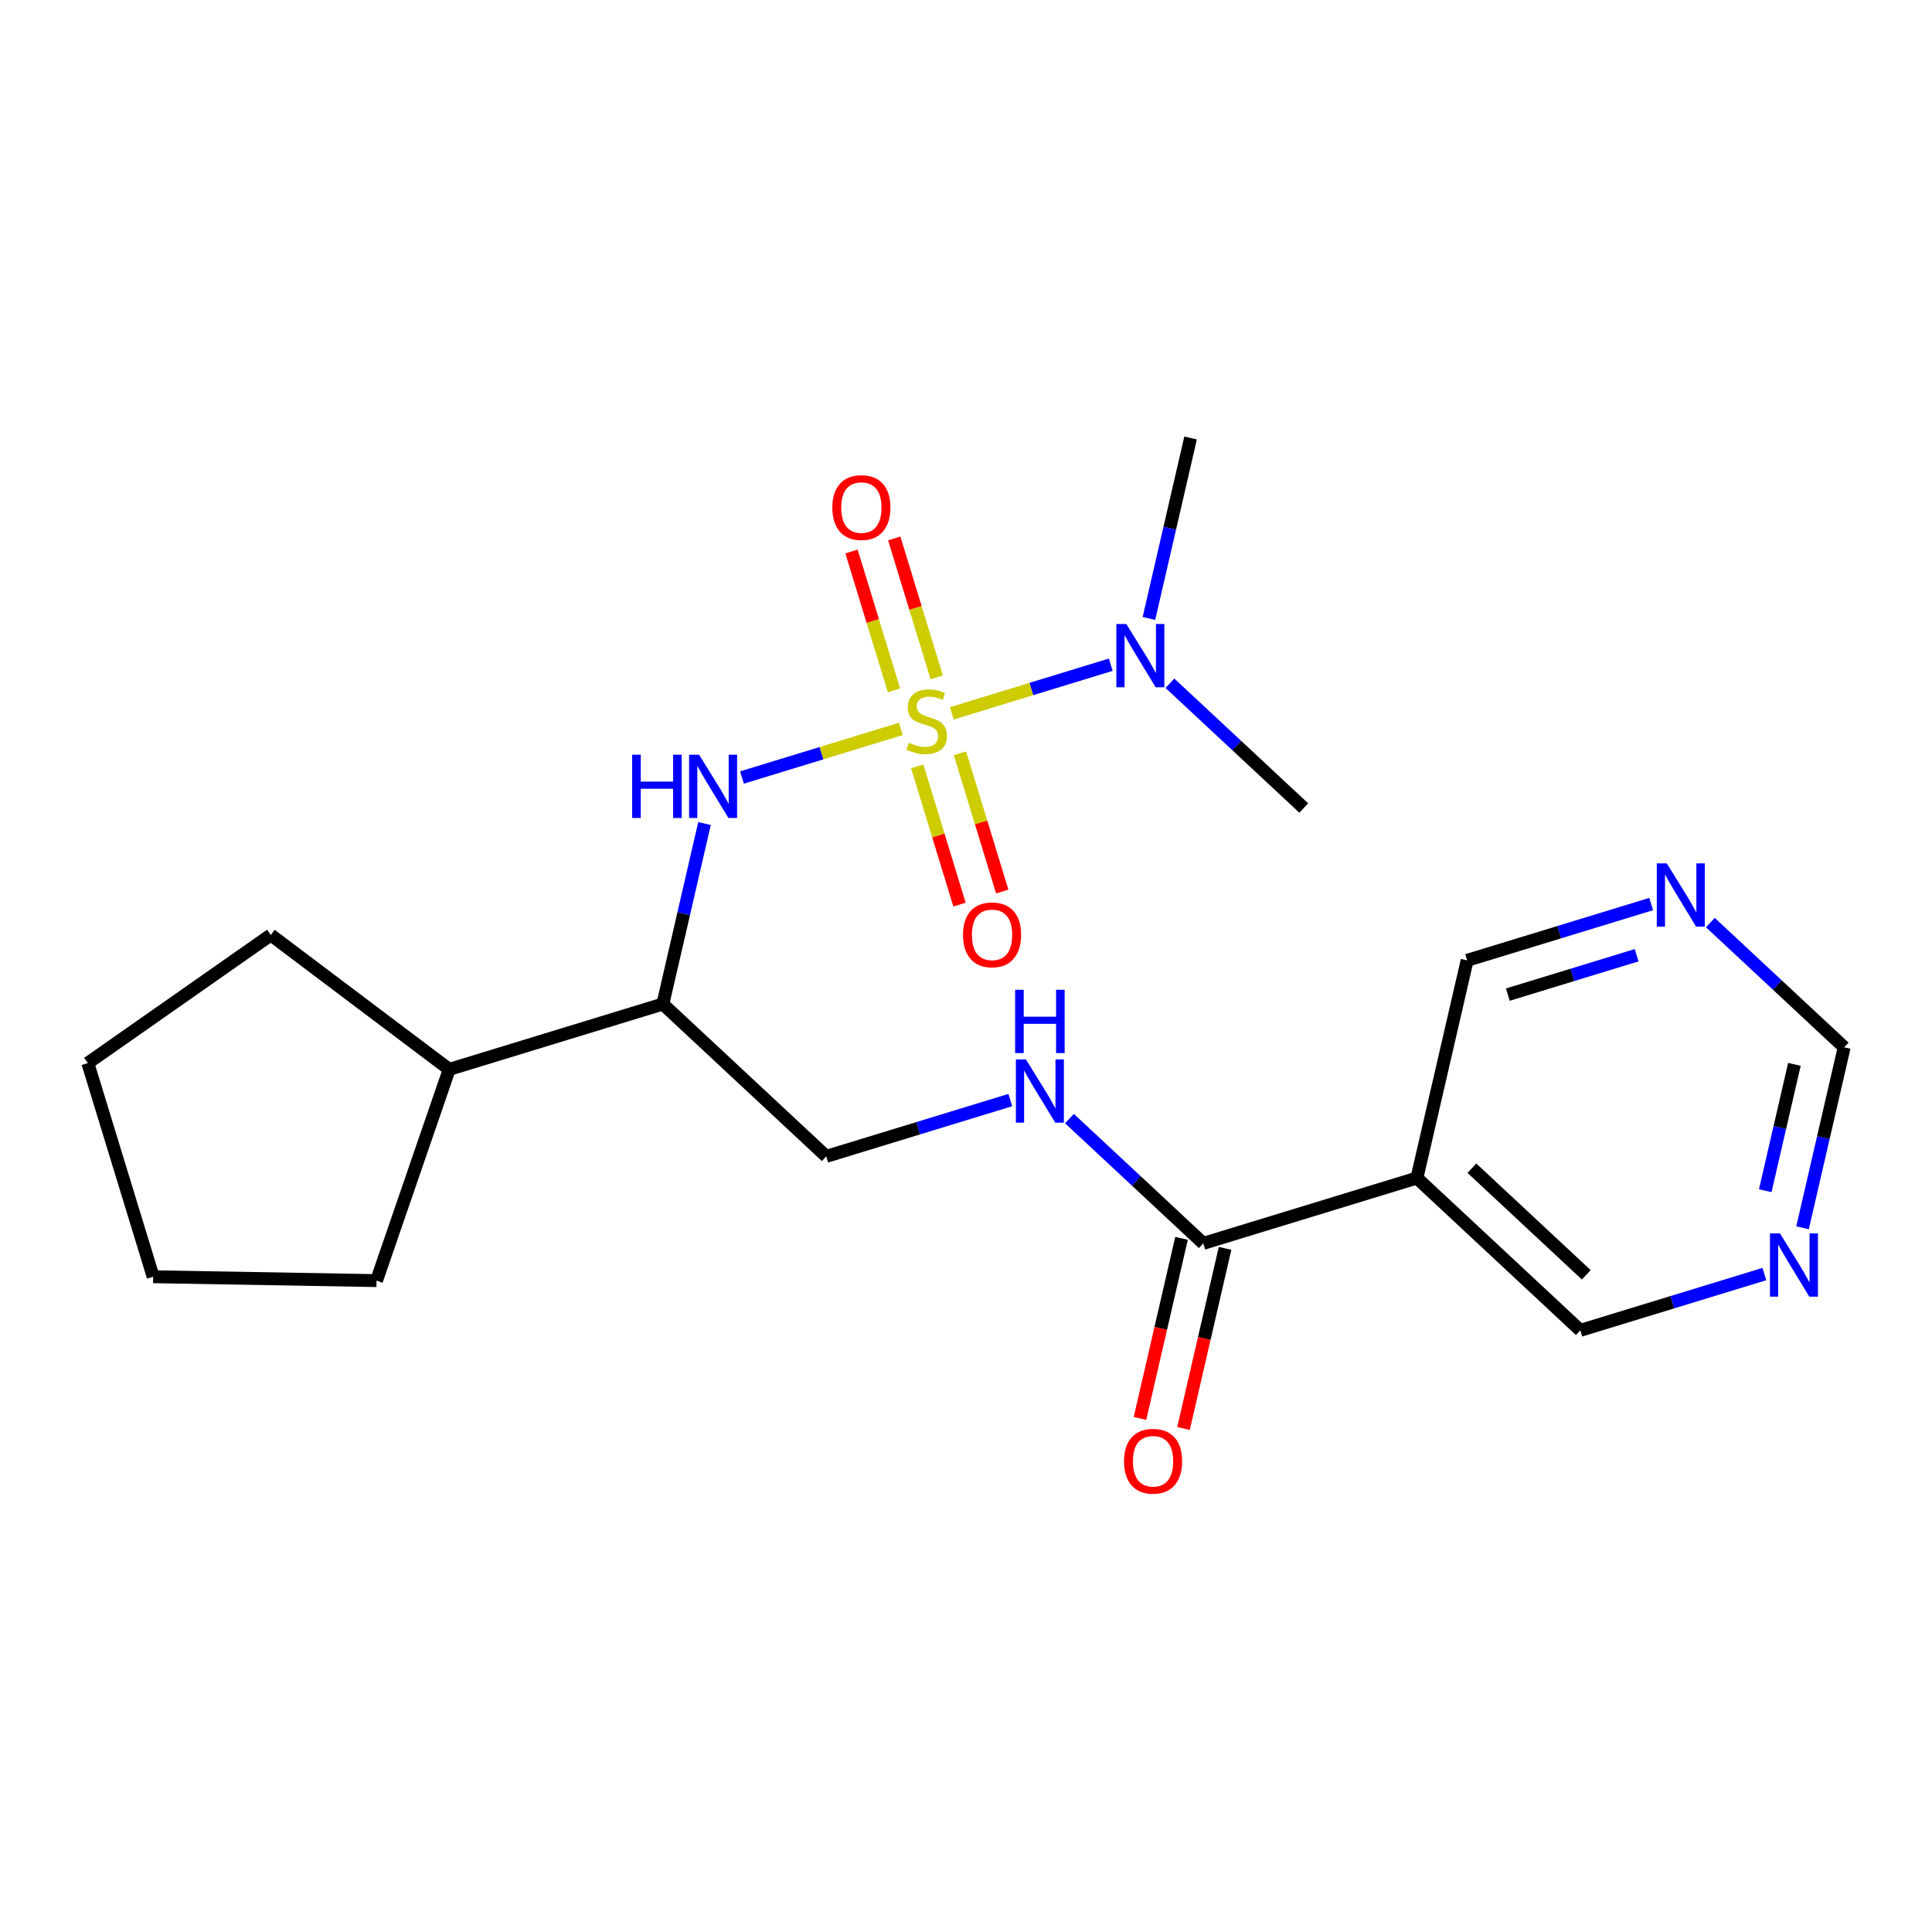 <?xml version='1.0' encoding='iso-8859-1'?>
<svg version='1.1' baseProfile='full'
              xmlns='http://www.w3.org/2000/svg'
                      xmlns:rdkit='http://www.rdkit.org/xml'
                      xmlns:xlink='http://www.w3.org/1999/xlink'
                  xml:space='preserve'
width='300px' height='300px' viewBox='0 0 300 300'>
<!-- END OF HEADER -->
<rect style='opacity:1.0;fill:#FFFFFF;stroke:none' width='300' height='300' x='0' y='0'> </rect>
<rect style='opacity:1.0;fill:#FFFFFF;stroke:none' width='300' height='300' x='0' y='0'> </rect>
<path class='bond-0 atom-0 atom-1' d='M 184.872,68.01 L 181.639,82.021' style='fill:none;fill-rule:evenodd;stroke:#000000;stroke-width:2.0px;stroke-linecap:butt;stroke-linejoin:miter;stroke-opacity:1' />
<path class='bond-0 atom-0 atom-1' d='M 181.639,82.021 L 178.406,96.032' style='fill:none;fill-rule:evenodd;stroke:#0000FF;stroke-width:2.0px;stroke-linecap:butt;stroke-linejoin:miter;stroke-opacity:1' />
<path class='bond-1 atom-1 atom-2' d='M 181.665,106.093 L 192.055,115.78' style='fill:none;fill-rule:evenodd;stroke:#0000FF;stroke-width:2.0px;stroke-linecap:butt;stroke-linejoin:miter;stroke-opacity:1' />
<path class='bond-1 atom-1 atom-2' d='M 192.055,115.78 L 202.445,125.466' style='fill:none;fill-rule:evenodd;stroke:#000000;stroke-width:2.0px;stroke-linecap:butt;stroke-linejoin:miter;stroke-opacity:1' />
<path class='bond-2 atom-1 atom-3' d='M 172.48,103.216 L 160.138,106.991' style='fill:none;fill-rule:evenodd;stroke:#0000FF;stroke-width:2.0px;stroke-linecap:butt;stroke-linejoin:miter;stroke-opacity:1' />
<path class='bond-2 atom-1 atom-3' d='M 160.138,106.991 L 147.797,110.766' style='fill:none;fill-rule:evenodd;stroke:#CCCC00;stroke-width:2.0px;stroke-linecap:butt;stroke-linejoin:miter;stroke-opacity:1' />
<path class='bond-3 atom-3 atom-4' d='M 145.454,105.178 L 142.155,94.392' style='fill:none;fill-rule:evenodd;stroke:#CCCC00;stroke-width:2.0px;stroke-linecap:butt;stroke-linejoin:miter;stroke-opacity:1' />
<path class='bond-3 atom-3 atom-4' d='M 142.155,94.392 L 138.857,83.607' style='fill:none;fill-rule:evenodd;stroke:#FF0000;stroke-width:2.0px;stroke-linecap:butt;stroke-linejoin:miter;stroke-opacity:1' />
<path class='bond-3 atom-3 atom-4' d='M 138.82,107.207 L 135.521,96.422' style='fill:none;fill-rule:evenodd;stroke:#CCCC00;stroke-width:2.0px;stroke-linecap:butt;stroke-linejoin:miter;stroke-opacity:1' />
<path class='bond-3 atom-3 atom-4' d='M 135.521,96.422 L 132.222,85.636' style='fill:none;fill-rule:evenodd;stroke:#FF0000;stroke-width:2.0px;stroke-linecap:butt;stroke-linejoin:miter;stroke-opacity:1' />
<path class='bond-4 atom-3 atom-5' d='M 142.427,119.001 L 145.71,129.734' style='fill:none;fill-rule:evenodd;stroke:#CCCC00;stroke-width:2.0px;stroke-linecap:butt;stroke-linejoin:miter;stroke-opacity:1' />
<path class='bond-4 atom-3 atom-5' d='M 145.71,129.734 L 148.993,140.467' style='fill:none;fill-rule:evenodd;stroke:#FF0000;stroke-width:2.0px;stroke-linecap:butt;stroke-linejoin:miter;stroke-opacity:1' />
<path class='bond-4 atom-3 atom-5' d='M 149.061,116.972 L 152.344,127.705' style='fill:none;fill-rule:evenodd;stroke:#CCCC00;stroke-width:2.0px;stroke-linecap:butt;stroke-linejoin:miter;stroke-opacity:1' />
<path class='bond-4 atom-3 atom-5' d='M 152.344,127.705 L 155.627,138.438' style='fill:none;fill-rule:evenodd;stroke:#FF0000;stroke-width:2.0px;stroke-linecap:butt;stroke-linejoin:miter;stroke-opacity:1' />
<path class='bond-5 atom-3 atom-6' d='M 139.883,113.186 L 127.549,116.959' style='fill:none;fill-rule:evenodd;stroke:#CCCC00;stroke-width:2.0px;stroke-linecap:butt;stroke-linejoin:miter;stroke-opacity:1' />
<path class='bond-5 atom-3 atom-6' d='M 127.549,116.959 L 115.216,120.731' style='fill:none;fill-rule:evenodd;stroke:#0000FF;stroke-width:2.0px;stroke-linecap:butt;stroke-linejoin:miter;stroke-opacity:1' />
<path class='bond-6 atom-6 atom-7' d='M 109.394,127.883 L 106.162,141.894' style='fill:none;fill-rule:evenodd;stroke:#0000FF;stroke-width:2.0px;stroke-linecap:butt;stroke-linejoin:miter;stroke-opacity:1' />
<path class='bond-6 atom-6 atom-7' d='M 106.162,141.894 L 102.929,155.905' style='fill:none;fill-rule:evenodd;stroke:#000000;stroke-width:2.0px;stroke-linecap:butt;stroke-linejoin:miter;stroke-opacity:1' />
<path class='bond-7 atom-7 atom-8' d='M 102.929,155.905 L 128.302,179.56' style='fill:none;fill-rule:evenodd;stroke:#000000;stroke-width:2.0px;stroke-linecap:butt;stroke-linejoin:miter;stroke-opacity:1' />
<path class='bond-17 atom-7 atom-18' d='M 102.929,155.905 L 69.756,166.051' style='fill:none;fill-rule:evenodd;stroke:#000000;stroke-width:2.0px;stroke-linecap:butt;stroke-linejoin:miter;stroke-opacity:1' />
<path class='bond-8 atom-8 atom-9' d='M 128.302,179.56 L 142.591,175.189' style='fill:none;fill-rule:evenodd;stroke:#000000;stroke-width:2.0px;stroke-linecap:butt;stroke-linejoin:miter;stroke-opacity:1' />
<path class='bond-8 atom-8 atom-9' d='M 142.591,175.189 L 156.881,170.818' style='fill:none;fill-rule:evenodd;stroke:#0000FF;stroke-width:2.0px;stroke-linecap:butt;stroke-linejoin:miter;stroke-opacity:1' />
<path class='bond-9 atom-9 atom-10' d='M 166.067,173.695 L 176.457,183.382' style='fill:none;fill-rule:evenodd;stroke:#0000FF;stroke-width:2.0px;stroke-linecap:butt;stroke-linejoin:miter;stroke-opacity:1' />
<path class='bond-9 atom-9 atom-10' d='M 176.457,183.382 L 186.847,193.069' style='fill:none;fill-rule:evenodd;stroke:#000000;stroke-width:2.0px;stroke-linecap:butt;stroke-linejoin:miter;stroke-opacity:1' />
<path class='bond-10 atom-10 atom-11' d='M 183.467,192.289 L 180.24,206.272' style='fill:none;fill-rule:evenodd;stroke:#000000;stroke-width:2.0px;stroke-linecap:butt;stroke-linejoin:miter;stroke-opacity:1' />
<path class='bond-10 atom-10 atom-11' d='M 180.24,206.272 L 177.014,220.255' style='fill:none;fill-rule:evenodd;stroke:#FF0000;stroke-width:2.0px;stroke-linecap:butt;stroke-linejoin:miter;stroke-opacity:1' />
<path class='bond-10 atom-10 atom-11' d='M 190.227,193.848 L 187,207.832' style='fill:none;fill-rule:evenodd;stroke:#000000;stroke-width:2.0px;stroke-linecap:butt;stroke-linejoin:miter;stroke-opacity:1' />
<path class='bond-10 atom-10 atom-11' d='M 187,207.832 L 183.774,221.815' style='fill:none;fill-rule:evenodd;stroke:#FF0000;stroke-width:2.0px;stroke-linecap:butt;stroke-linejoin:miter;stroke-opacity:1' />
<path class='bond-11 atom-10 atom-12' d='M 186.847,193.069 L 220.019,182.922' style='fill:none;fill-rule:evenodd;stroke:#000000;stroke-width:2.0px;stroke-linecap:butt;stroke-linejoin:miter;stroke-opacity:1' />
<path class='bond-12 atom-12 atom-13' d='M 220.019,182.922 L 245.392,206.577' style='fill:none;fill-rule:evenodd;stroke:#000000;stroke-width:2.0px;stroke-linecap:butt;stroke-linejoin:miter;stroke-opacity:1' />
<path class='bond-12 atom-12 atom-13' d='M 228.556,181.396 L 246.317,197.955' style='fill:none;fill-rule:evenodd;stroke:#000000;stroke-width:2.0px;stroke-linecap:butt;stroke-linejoin:miter;stroke-opacity:1' />
<path class='bond-22 atom-17 atom-12' d='M 227.818,149.121 L 220.019,182.922' style='fill:none;fill-rule:evenodd;stroke:#000000;stroke-width:2.0px;stroke-linecap:butt;stroke-linejoin:miter;stroke-opacity:1' />
<path class='bond-13 atom-13 atom-14' d='M 245.392,206.577 L 259.682,202.207' style='fill:none;fill-rule:evenodd;stroke:#000000;stroke-width:2.0px;stroke-linecap:butt;stroke-linejoin:miter;stroke-opacity:1' />
<path class='bond-13 atom-13 atom-14' d='M 259.682,202.207 L 273.971,197.836' style='fill:none;fill-rule:evenodd;stroke:#0000FF;stroke-width:2.0px;stroke-linecap:butt;stroke-linejoin:miter;stroke-opacity:1' />
<path class='bond-14 atom-14 atom-15' d='M 279.898,190.652 L 283.131,176.641' style='fill:none;fill-rule:evenodd;stroke:#0000FF;stroke-width:2.0px;stroke-linecap:butt;stroke-linejoin:miter;stroke-opacity:1' />
<path class='bond-14 atom-14 atom-15' d='M 283.131,176.641 L 286.364,162.63' style='fill:none;fill-rule:evenodd;stroke:#000000;stroke-width:2.0px;stroke-linecap:butt;stroke-linejoin:miter;stroke-opacity:1' />
<path class='bond-14 atom-14 atom-15' d='M 274.107,184.889 L 276.371,175.081' style='fill:none;fill-rule:evenodd;stroke:#0000FF;stroke-width:2.0px;stroke-linecap:butt;stroke-linejoin:miter;stroke-opacity:1' />
<path class='bond-14 atom-14 atom-15' d='M 276.371,175.081 L 278.634,165.274' style='fill:none;fill-rule:evenodd;stroke:#000000;stroke-width:2.0px;stroke-linecap:butt;stroke-linejoin:miter;stroke-opacity:1' />
<path class='bond-15 atom-15 atom-16' d='M 286.364,162.63 L 275.974,152.944' style='fill:none;fill-rule:evenodd;stroke:#000000;stroke-width:2.0px;stroke-linecap:butt;stroke-linejoin:miter;stroke-opacity:1' />
<path class='bond-15 atom-15 atom-16' d='M 275.974,152.944 L 265.584,143.257' style='fill:none;fill-rule:evenodd;stroke:#0000FF;stroke-width:2.0px;stroke-linecap:butt;stroke-linejoin:miter;stroke-opacity:1' />
<path class='bond-16 atom-16 atom-17' d='M 256.398,140.38 L 242.108,144.751' style='fill:none;fill-rule:evenodd;stroke:#0000FF;stroke-width:2.0px;stroke-linecap:butt;stroke-linejoin:miter;stroke-opacity:1' />
<path class='bond-16 atom-16 atom-17' d='M 242.108,144.751 L 227.818,149.121' style='fill:none;fill-rule:evenodd;stroke:#000000;stroke-width:2.0px;stroke-linecap:butt;stroke-linejoin:miter;stroke-opacity:1' />
<path class='bond-16 atom-16 atom-17' d='M 254.14,148.326 L 244.137,151.385' style='fill:none;fill-rule:evenodd;stroke:#0000FF;stroke-width:2.0px;stroke-linecap:butt;stroke-linejoin:miter;stroke-opacity:1' />
<path class='bond-16 atom-16 atom-17' d='M 244.137,151.385 L 234.135,154.445' style='fill:none;fill-rule:evenodd;stroke:#000000;stroke-width:2.0px;stroke-linecap:butt;stroke-linejoin:miter;stroke-opacity:1' />
<path class='bond-18 atom-18 atom-19' d='M 69.756,166.051 L 58.467,198.852' style='fill:none;fill-rule:evenodd;stroke:#000000;stroke-width:2.0px;stroke-linecap:butt;stroke-linejoin:miter;stroke-opacity:1' />
<path class='bond-23 atom-22 atom-18' d='M 42.05,145.178 L 69.756,166.051' style='fill:none;fill-rule:evenodd;stroke:#000000;stroke-width:2.0px;stroke-linecap:butt;stroke-linejoin:miter;stroke-opacity:1' />
<path class='bond-19 atom-19 atom-20' d='M 58.467,198.852 L 23.782,198.25' style='fill:none;fill-rule:evenodd;stroke:#000000;stroke-width:2.0px;stroke-linecap:butt;stroke-linejoin:miter;stroke-opacity:1' />
<path class='bond-20 atom-20 atom-21' d='M 23.782,198.25 L 13.636,165.078' style='fill:none;fill-rule:evenodd;stroke:#000000;stroke-width:2.0px;stroke-linecap:butt;stroke-linejoin:miter;stroke-opacity:1' />
<path class='bond-21 atom-21 atom-22' d='M 13.636,165.078 L 42.05,145.178' style='fill:none;fill-rule:evenodd;stroke:#000000;stroke-width:2.0px;stroke-linecap:butt;stroke-linejoin:miter;stroke-opacity:1' />
<path  class='atom-1' d='M 174.901 96.899
L 178.12 102.103
Q 178.439 102.616, 178.953 103.546
Q 179.466 104.475, 179.494 104.531
L 179.494 96.899
L 180.798 96.899
L 180.798 106.723
L 179.452 106.723
L 175.997 101.034
Q 175.595 100.368, 175.165 99.605
Q 174.748 98.842, 174.623 98.606
L 174.623 106.723
L 173.347 106.723
L 173.347 96.899
L 174.901 96.899
' fill='#0000FF'/>
<path  class='atom-3' d='M 141.125 115.329
Q 141.236 115.371, 141.694 115.565
Q 142.152 115.759, 142.651 115.884
Q 143.165 115.995, 143.664 115.995
Q 144.594 115.995, 145.135 115.551
Q 145.676 115.093, 145.676 114.302
Q 145.676 113.761, 145.399 113.428
Q 145.135 113.095, 144.719 112.915
Q 144.303 112.735, 143.609 112.526
Q 142.735 112.263, 142.207 112.013
Q 141.694 111.763, 141.319 111.236
Q 140.959 110.709, 140.959 109.821
Q 140.959 108.586, 141.791 107.823
Q 142.638 107.059, 144.303 107.059
Q 145.44 107.059, 146.731 107.601
L 146.412 108.669
Q 145.232 108.183, 144.344 108.183
Q 143.387 108.183, 142.86 108.586
Q 142.332 108.974, 142.346 109.654
Q 142.346 110.181, 142.61 110.501
Q 142.887 110.82, 143.276 111
Q 143.678 111.18, 144.344 111.389
Q 145.232 111.666, 145.76 111.944
Q 146.287 112.221, 146.661 112.79
Q 147.05 113.345, 147.05 114.302
Q 147.05 115.662, 146.134 116.398
Q 145.232 117.119, 143.72 117.119
Q 142.846 117.119, 142.18 116.925
Q 141.527 116.745, 140.75 116.425
L 141.125 115.329
' fill='#CCCC00'/>
<path  class='atom-4' d='M 129.244 78.813
Q 129.244 76.454, 130.41 75.136
Q 131.576 73.818, 133.754 73.818
Q 135.933 73.818, 137.098 75.136
Q 138.264 76.454, 138.264 78.813
Q 138.264 81.2, 137.084 82.559
Q 135.905 83.905, 133.754 83.905
Q 131.589 83.905, 130.41 82.559
Q 129.244 81.213, 129.244 78.813
M 133.754 82.795
Q 135.253 82.795, 136.057 81.796
Q 136.876 80.783, 136.876 78.813
Q 136.876 76.884, 136.057 75.913
Q 135.253 74.928, 133.754 74.928
Q 132.256 74.928, 131.437 75.899
Q 130.632 76.87, 130.632 78.813
Q 130.632 80.797, 131.437 81.796
Q 132.256 82.795, 133.754 82.795
' fill='#FF0000'/>
<path  class='atom-5' d='M 149.537 145.158
Q 149.537 142.799, 150.702 141.48
Q 151.868 140.162, 154.046 140.162
Q 156.225 140.162, 157.39 141.48
Q 158.556 142.799, 158.556 145.158
Q 158.556 147.544, 157.377 148.904
Q 156.197 150.25, 154.046 150.25
Q 151.882 150.25, 150.702 148.904
Q 149.537 147.558, 149.537 145.158
M 154.046 149.14
Q 155.545 149.14, 156.35 148.141
Q 157.168 147.128, 157.168 145.158
Q 157.168 143.229, 156.35 142.257
Q 155.545 141.272, 154.046 141.272
Q 152.548 141.272, 151.729 142.244
Q 150.924 143.215, 150.924 145.158
Q 150.924 147.142, 151.729 148.141
Q 152.548 149.14, 154.046 149.14
' fill='#FF0000'/>
<path  class='atom-6' d='M 98.163 117.192
L 99.496 117.192
L 99.496 121.368
L 104.519 121.368
L 104.519 117.192
L 105.851 117.192
L 105.851 127.016
L 104.519 127.016
L 104.519 122.478
L 99.496 122.478
L 99.496 127.016
L 98.163 127.016
L 98.163 117.192
' fill='#0000FF'/>
<path  class='atom-6' d='M 108.556 117.192
L 111.776 122.395
Q 112.095 122.908, 112.608 123.838
Q 113.121 124.768, 113.149 124.823
L 113.149 117.192
L 114.454 117.192
L 114.454 127.016
L 113.108 127.016
L 109.653 121.327
Q 109.25 120.661, 108.82 119.897
Q 108.404 119.134, 108.279 118.898
L 108.279 127.016
L 107.002 127.016
L 107.002 117.192
L 108.556 117.192
' fill='#0000FF'/>
<path  class='atom-9' d='M 159.302 164.502
L 162.521 169.705
Q 162.841 170.218, 163.354 171.148
Q 163.867 172.078, 163.895 172.133
L 163.895 164.502
L 165.199 164.502
L 165.199 174.326
L 163.854 174.326
L 160.398 168.637
Q 159.996 167.97, 159.566 167.207
Q 159.15 166.444, 159.025 166.208
L 159.025 174.326
L 157.748 174.326
L 157.748 164.502
L 159.302 164.502
' fill='#0000FF'/>
<path  class='atom-9' d='M 157.63 153.695
L 158.962 153.695
L 158.962 157.872
L 163.985 157.872
L 163.985 153.695
L 165.317 153.695
L 165.317 163.519
L 163.985 163.519
L 163.985 158.982
L 158.962 158.982
L 158.962 163.519
L 157.63 163.519
L 157.63 153.695
' fill='#0000FF'/>
<path  class='atom-11' d='M 174.538 226.897
Q 174.538 224.539, 175.703 223.22
Q 176.869 221.902, 179.047 221.902
Q 181.226 221.902, 182.392 223.22
Q 183.557 224.539, 183.557 226.897
Q 183.557 229.284, 182.378 230.644
Q 181.198 231.99, 179.047 231.99
Q 176.883 231.99, 175.703 230.644
Q 174.538 229.298, 174.538 226.897
M 179.047 230.88
Q 180.546 230.88, 181.351 229.881
Q 182.169 228.868, 182.169 226.897
Q 182.169 224.969, 181.351 223.997
Q 180.546 223.012, 179.047 223.012
Q 177.549 223.012, 176.73 223.983
Q 175.925 224.955, 175.925 226.897
Q 175.925 228.882, 176.73 229.881
Q 177.549 230.88, 179.047 230.88
' fill='#FF0000'/>
<path  class='atom-14' d='M 276.393 191.519
L 279.612 196.723
Q 279.931 197.236, 280.444 198.166
Q 280.958 199.095, 280.986 199.151
L 280.986 191.519
L 282.29 191.519
L 282.29 201.343
L 280.944 201.343
L 277.489 195.654
Q 277.087 194.988, 276.656 194.225
Q 276.24 193.462, 276.115 193.226
L 276.115 201.343
L 274.839 201.343
L 274.839 191.519
L 276.393 191.519
' fill='#0000FF'/>
<path  class='atom-16' d='M 258.819 134.063
L 262.038 139.267
Q 262.357 139.78, 262.871 140.71
Q 263.384 141.639, 263.412 141.695
L 263.412 134.063
L 264.716 134.063
L 264.716 143.887
L 263.37 143.887
L 259.915 138.198
Q 259.513 137.532, 259.083 136.769
Q 258.667 136.006, 258.542 135.77
L 258.542 143.887
L 257.265 143.887
L 257.265 134.063
L 258.819 134.063
' fill='#0000FF'/>
</svg>
